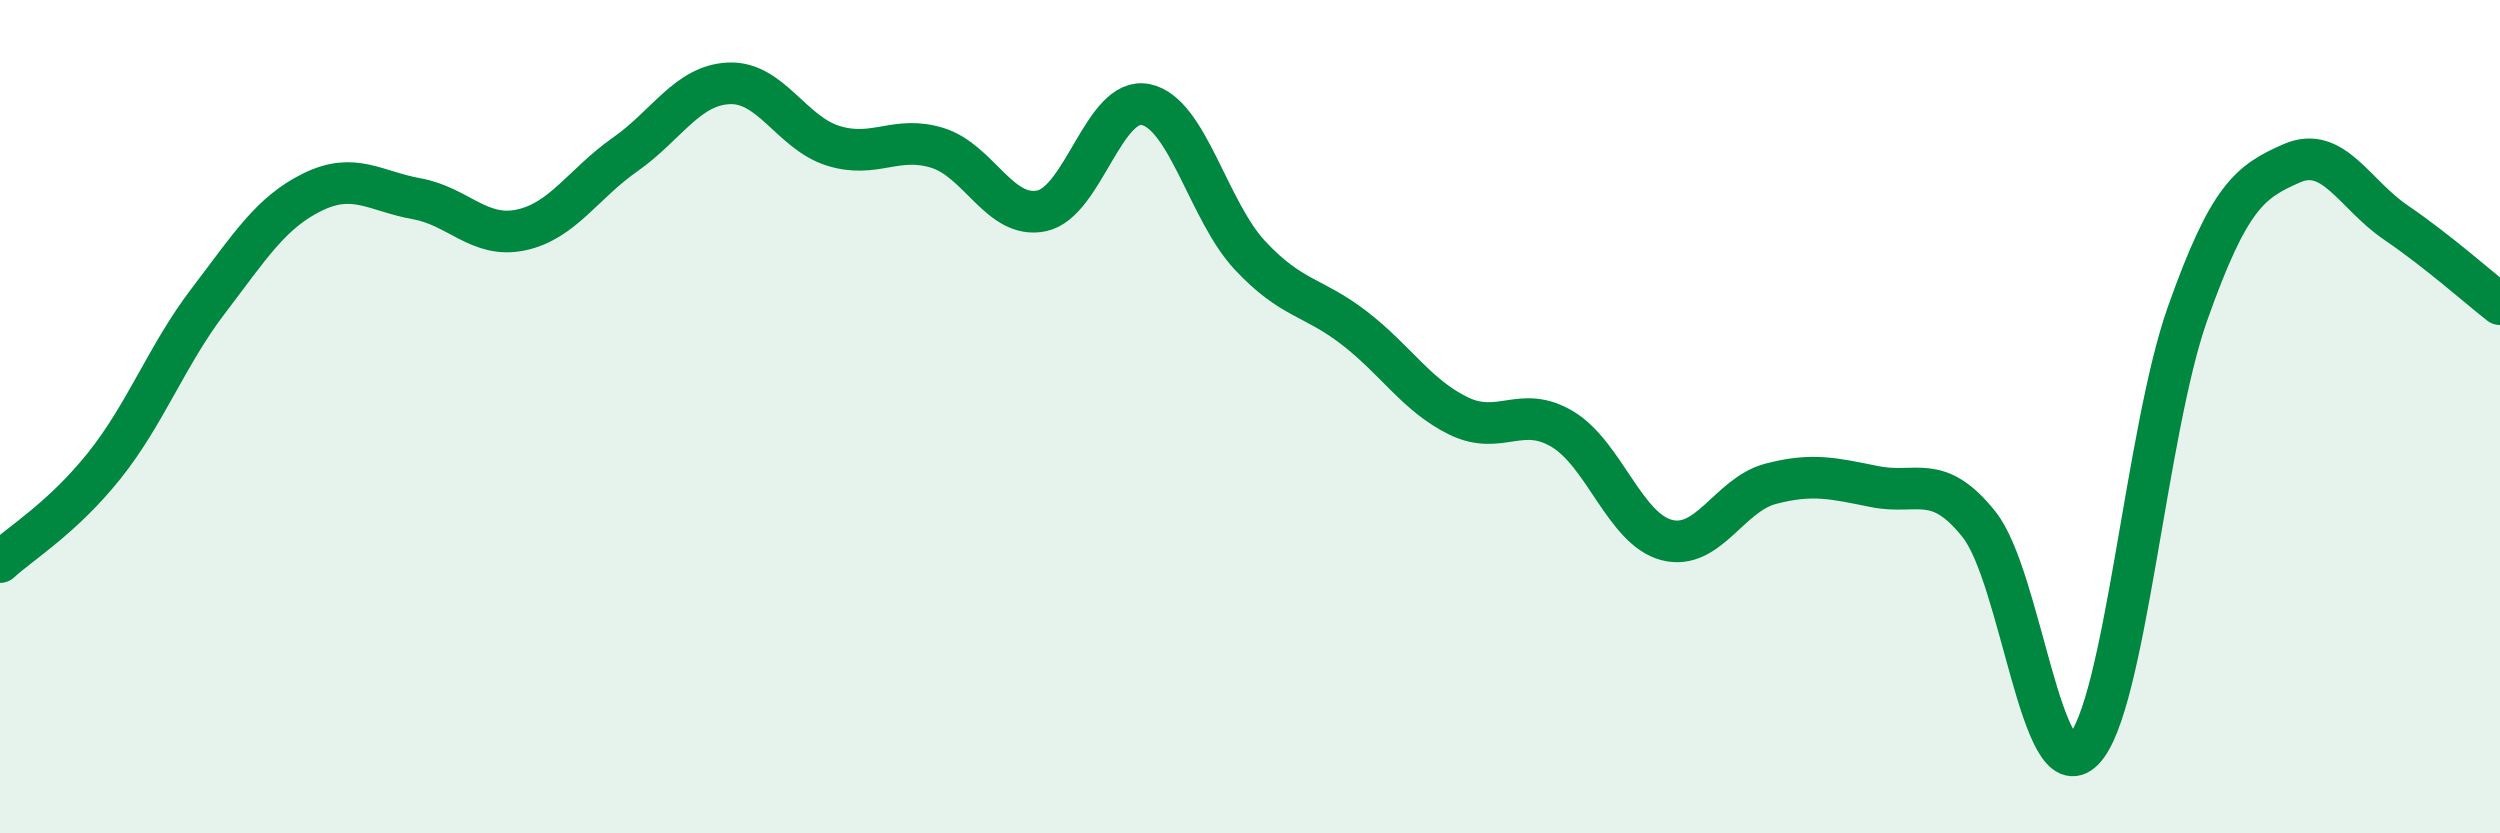 
    <svg width="60" height="20" viewBox="0 0 60 20" xmlns="http://www.w3.org/2000/svg">
      <path
        d="M 0,13.49 C 0.5,13.03 1.5,12.43 2.5,11.18 C 3.5,9.93 4,8.53 5,7.22 C 6,5.91 6.5,5.1 7.5,4.61 C 8.5,4.12 9,4.59 10,4.77 C 11,4.95 11.5,5.73 12.5,5.52 C 13.5,5.31 14,4.41 15,3.71 C 16,3.01 16.5,2.04 17.5,2 C 18.5,1.96 19,3.19 20,3.5 C 21,3.81 21.5,3.24 22.5,3.55 C 23.5,3.86 24,5.27 25,5.06 C 26,4.85 26.5,2.3 27.5,2.51 C 28.5,2.72 29,5.06 30,6.13 C 31,7.2 31.5,7.1 32.5,7.87 C 33.5,8.64 34,9.49 35,9.98 C 36,10.47 36.5,9.7 37.5,10.3 C 38.5,10.9 39,12.7 40,12.96 C 41,13.22 41.5,11.87 42.5,11.61 C 43.5,11.35 44,11.48 45,11.68 C 46,11.88 46.5,11.33 47.5,12.59 C 48.5,13.85 49,19.01 50,18 C 51,16.99 51.5,10.35 52.5,7.53 C 53.5,4.71 54,4.36 55,3.92 C 56,3.48 56.5,4.66 57.5,5.34 C 58.5,6.02 59.5,6.91 60,7.3L60 20L0 20Z"
        fill="#008740"
        opacity="0.1"
        stroke-linecap="round"
        stroke-linejoin="round"
      />
      <path
        d="M 0,13.49 C 0.5,13.03 1.5,12.43 2.5,11.18 C 3.5,9.93 4,8.53 5,7.22 C 6,5.91 6.5,5.1 7.5,4.61 C 8.5,4.12 9,4.59 10,4.77 C 11,4.95 11.5,5.73 12.5,5.52 C 13.5,5.31 14,4.41 15,3.71 C 16,3.01 16.5,2.04 17.5,2 C 18.5,1.96 19,3.19 20,3.5 C 21,3.81 21.5,3.24 22.5,3.55 C 23.5,3.86 24,5.27 25,5.06 C 26,4.85 26.5,2.3 27.5,2.51 C 28.5,2.72 29,5.06 30,6.13 C 31,7.2 31.5,7.1 32.5,7.87 C 33.5,8.64 34,9.49 35,9.98 C 36,10.47 36.5,9.7 37.5,10.3 C 38.5,10.9 39,12.7 40,12.96 C 41,13.22 41.5,11.87 42.5,11.61 C 43.5,11.35 44,11.48 45,11.68 C 46,11.88 46.5,11.33 47.5,12.59 C 48.5,13.85 49,19.01 50,18 C 51,16.99 51.5,10.35 52.5,7.53 C 53.5,4.71 54,4.36 55,3.92 C 56,3.48 56.5,4.66 57.5,5.34 C 58.5,6.02 59.5,6.91 60,7.3"
        stroke="#008740"
        stroke-width="1"
        fill="none"
        stroke-linecap="round"
        stroke-linejoin="round"
      />
    </svg>
  